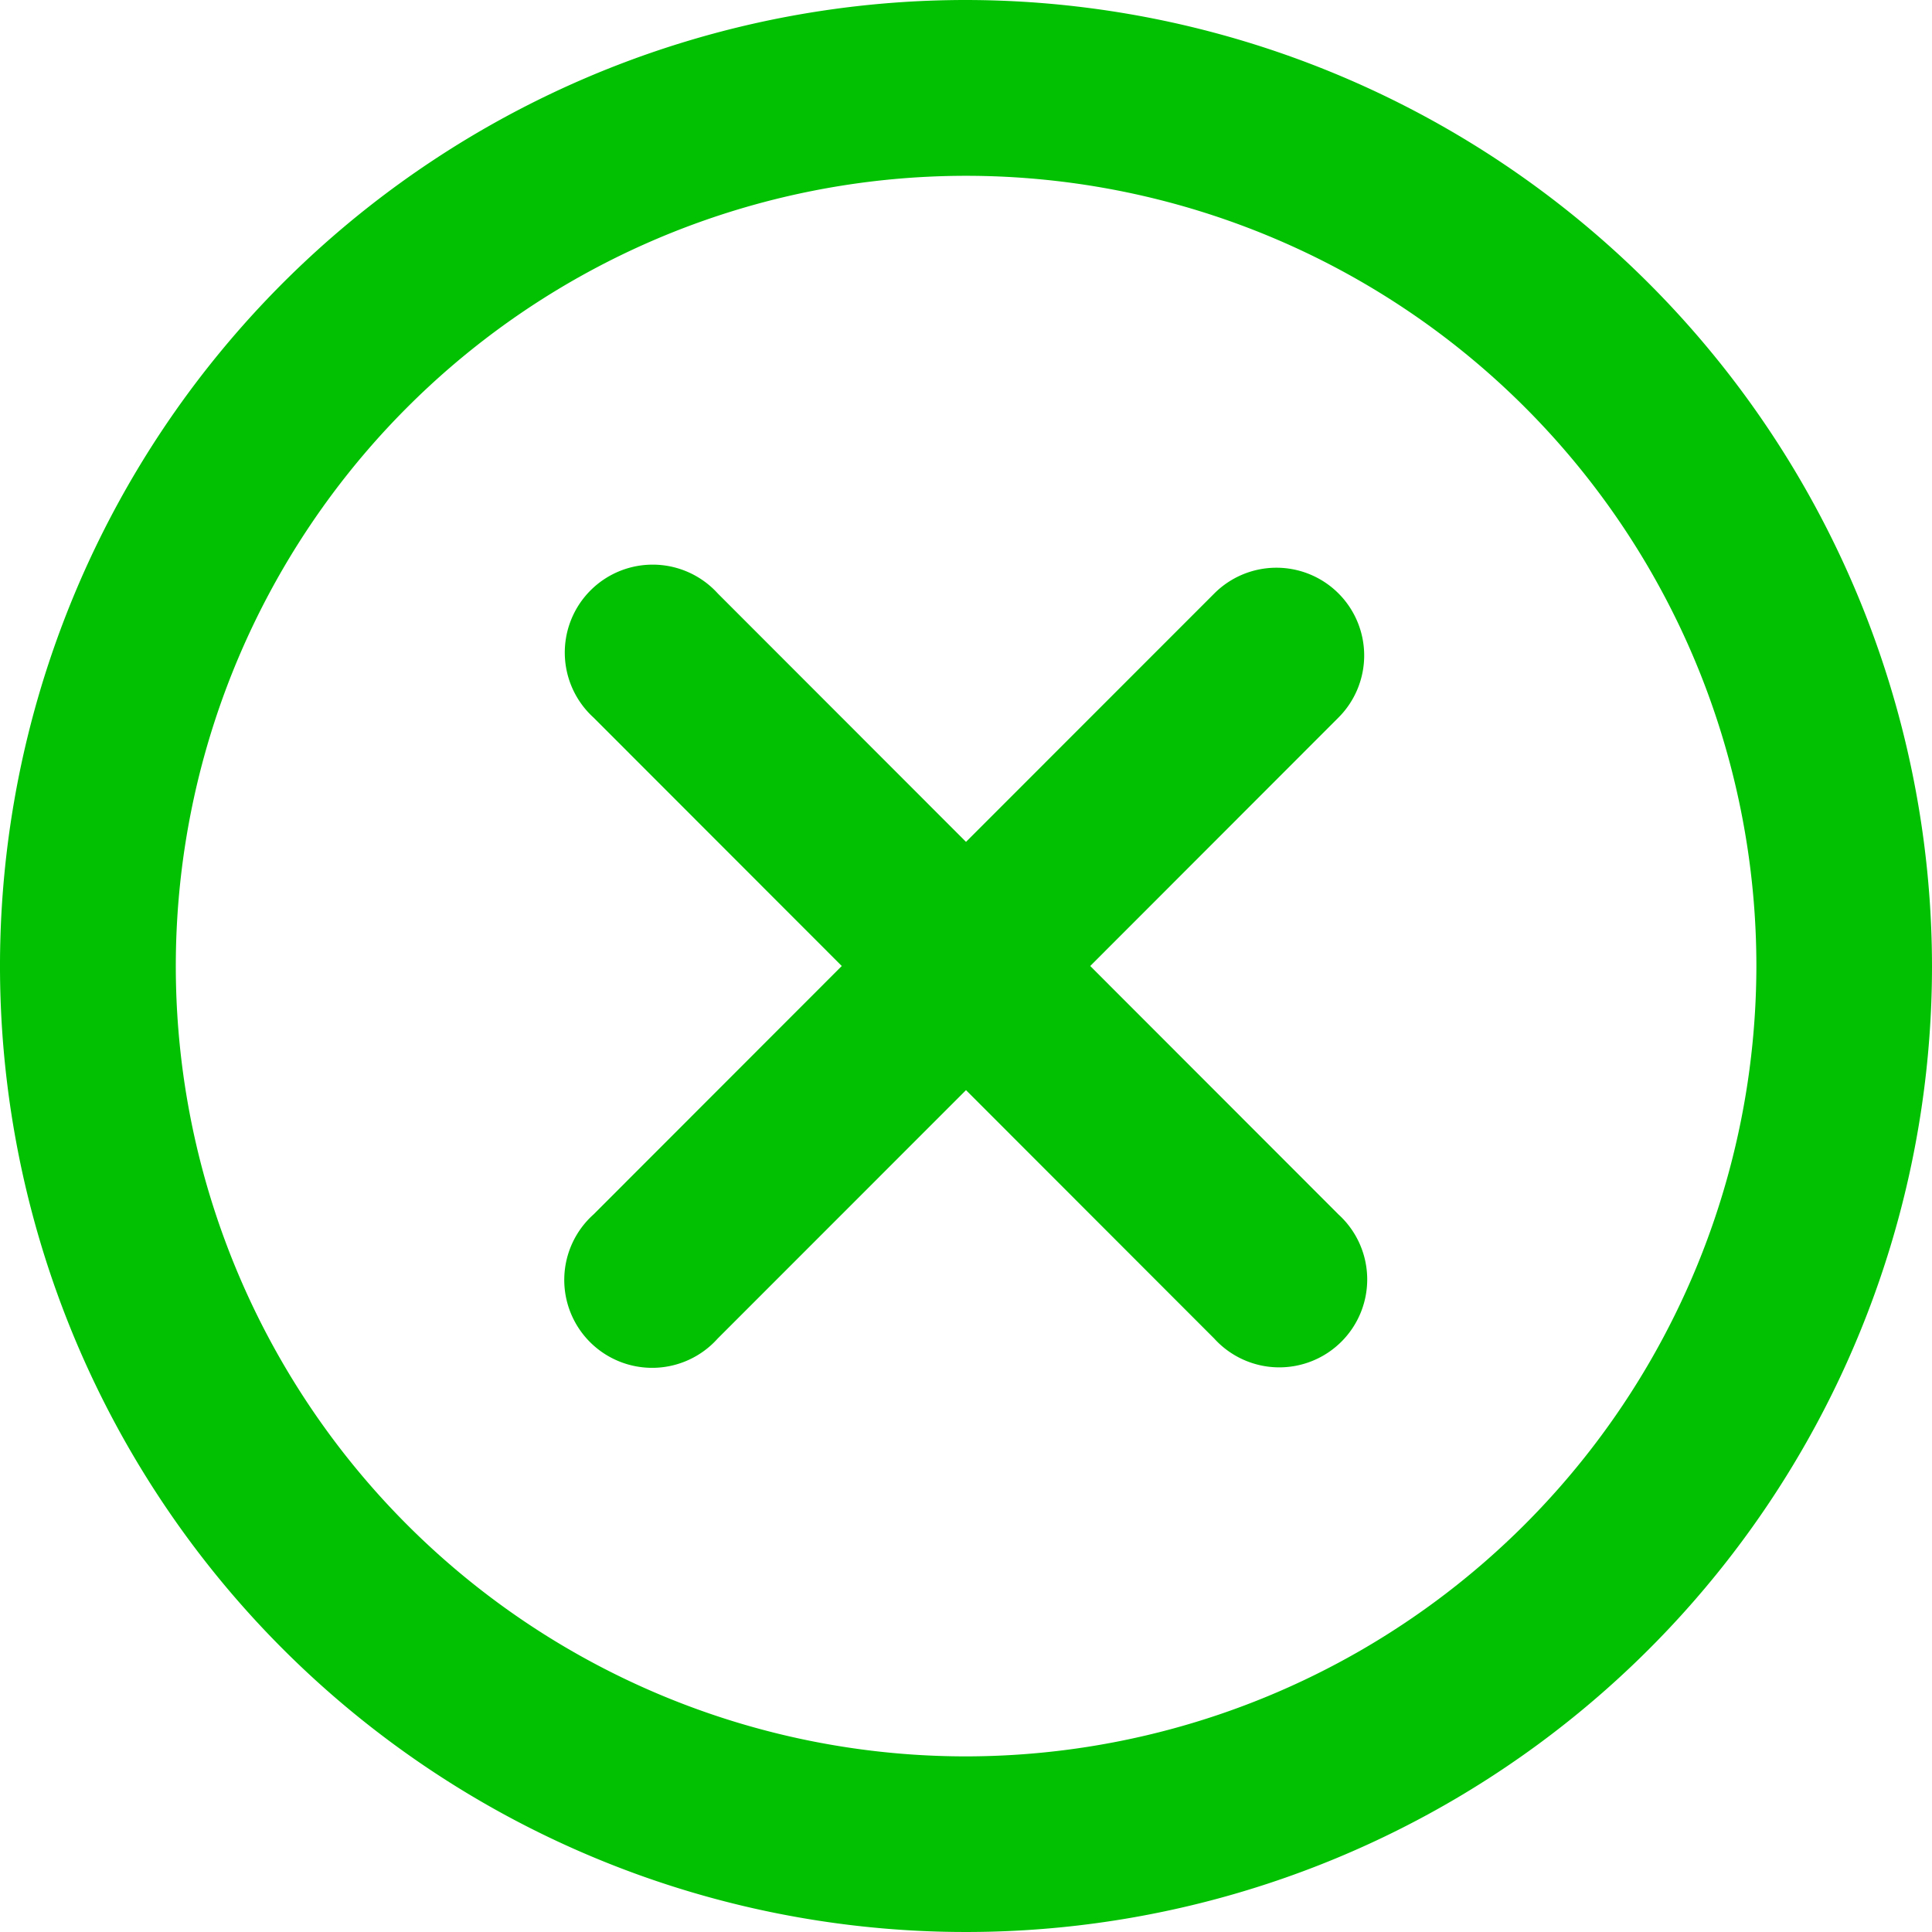 <svg width="20" height="20" fill="none" xmlns="http://www.w3.org/2000/svg"><path d="M10 0a10 10 0 1 0 10 10A10.012 10.012 0 0 0 10 0Zm0 18.182A8.181 8.181 0 1 1 18.182 10 8.191 8.191 0 0 1 10 18.182Z" fill="#01C102"/><path d="M13.856 6.143a.909.909 0 0 0-1.285 0L10 8.715 7.43 6.143a.91.91 0 1 0-1.286 1.285L8.714 10l-2.57 2.572a.91.91 0 1 0 1.285 1.285L10 11.285l2.57 2.572a.91.91 0 1 0 1.286-1.285L11.286 10l2.57-2.572a.909.909 0 0 0 0-1.285Z" fill="#01C102"/></svg>